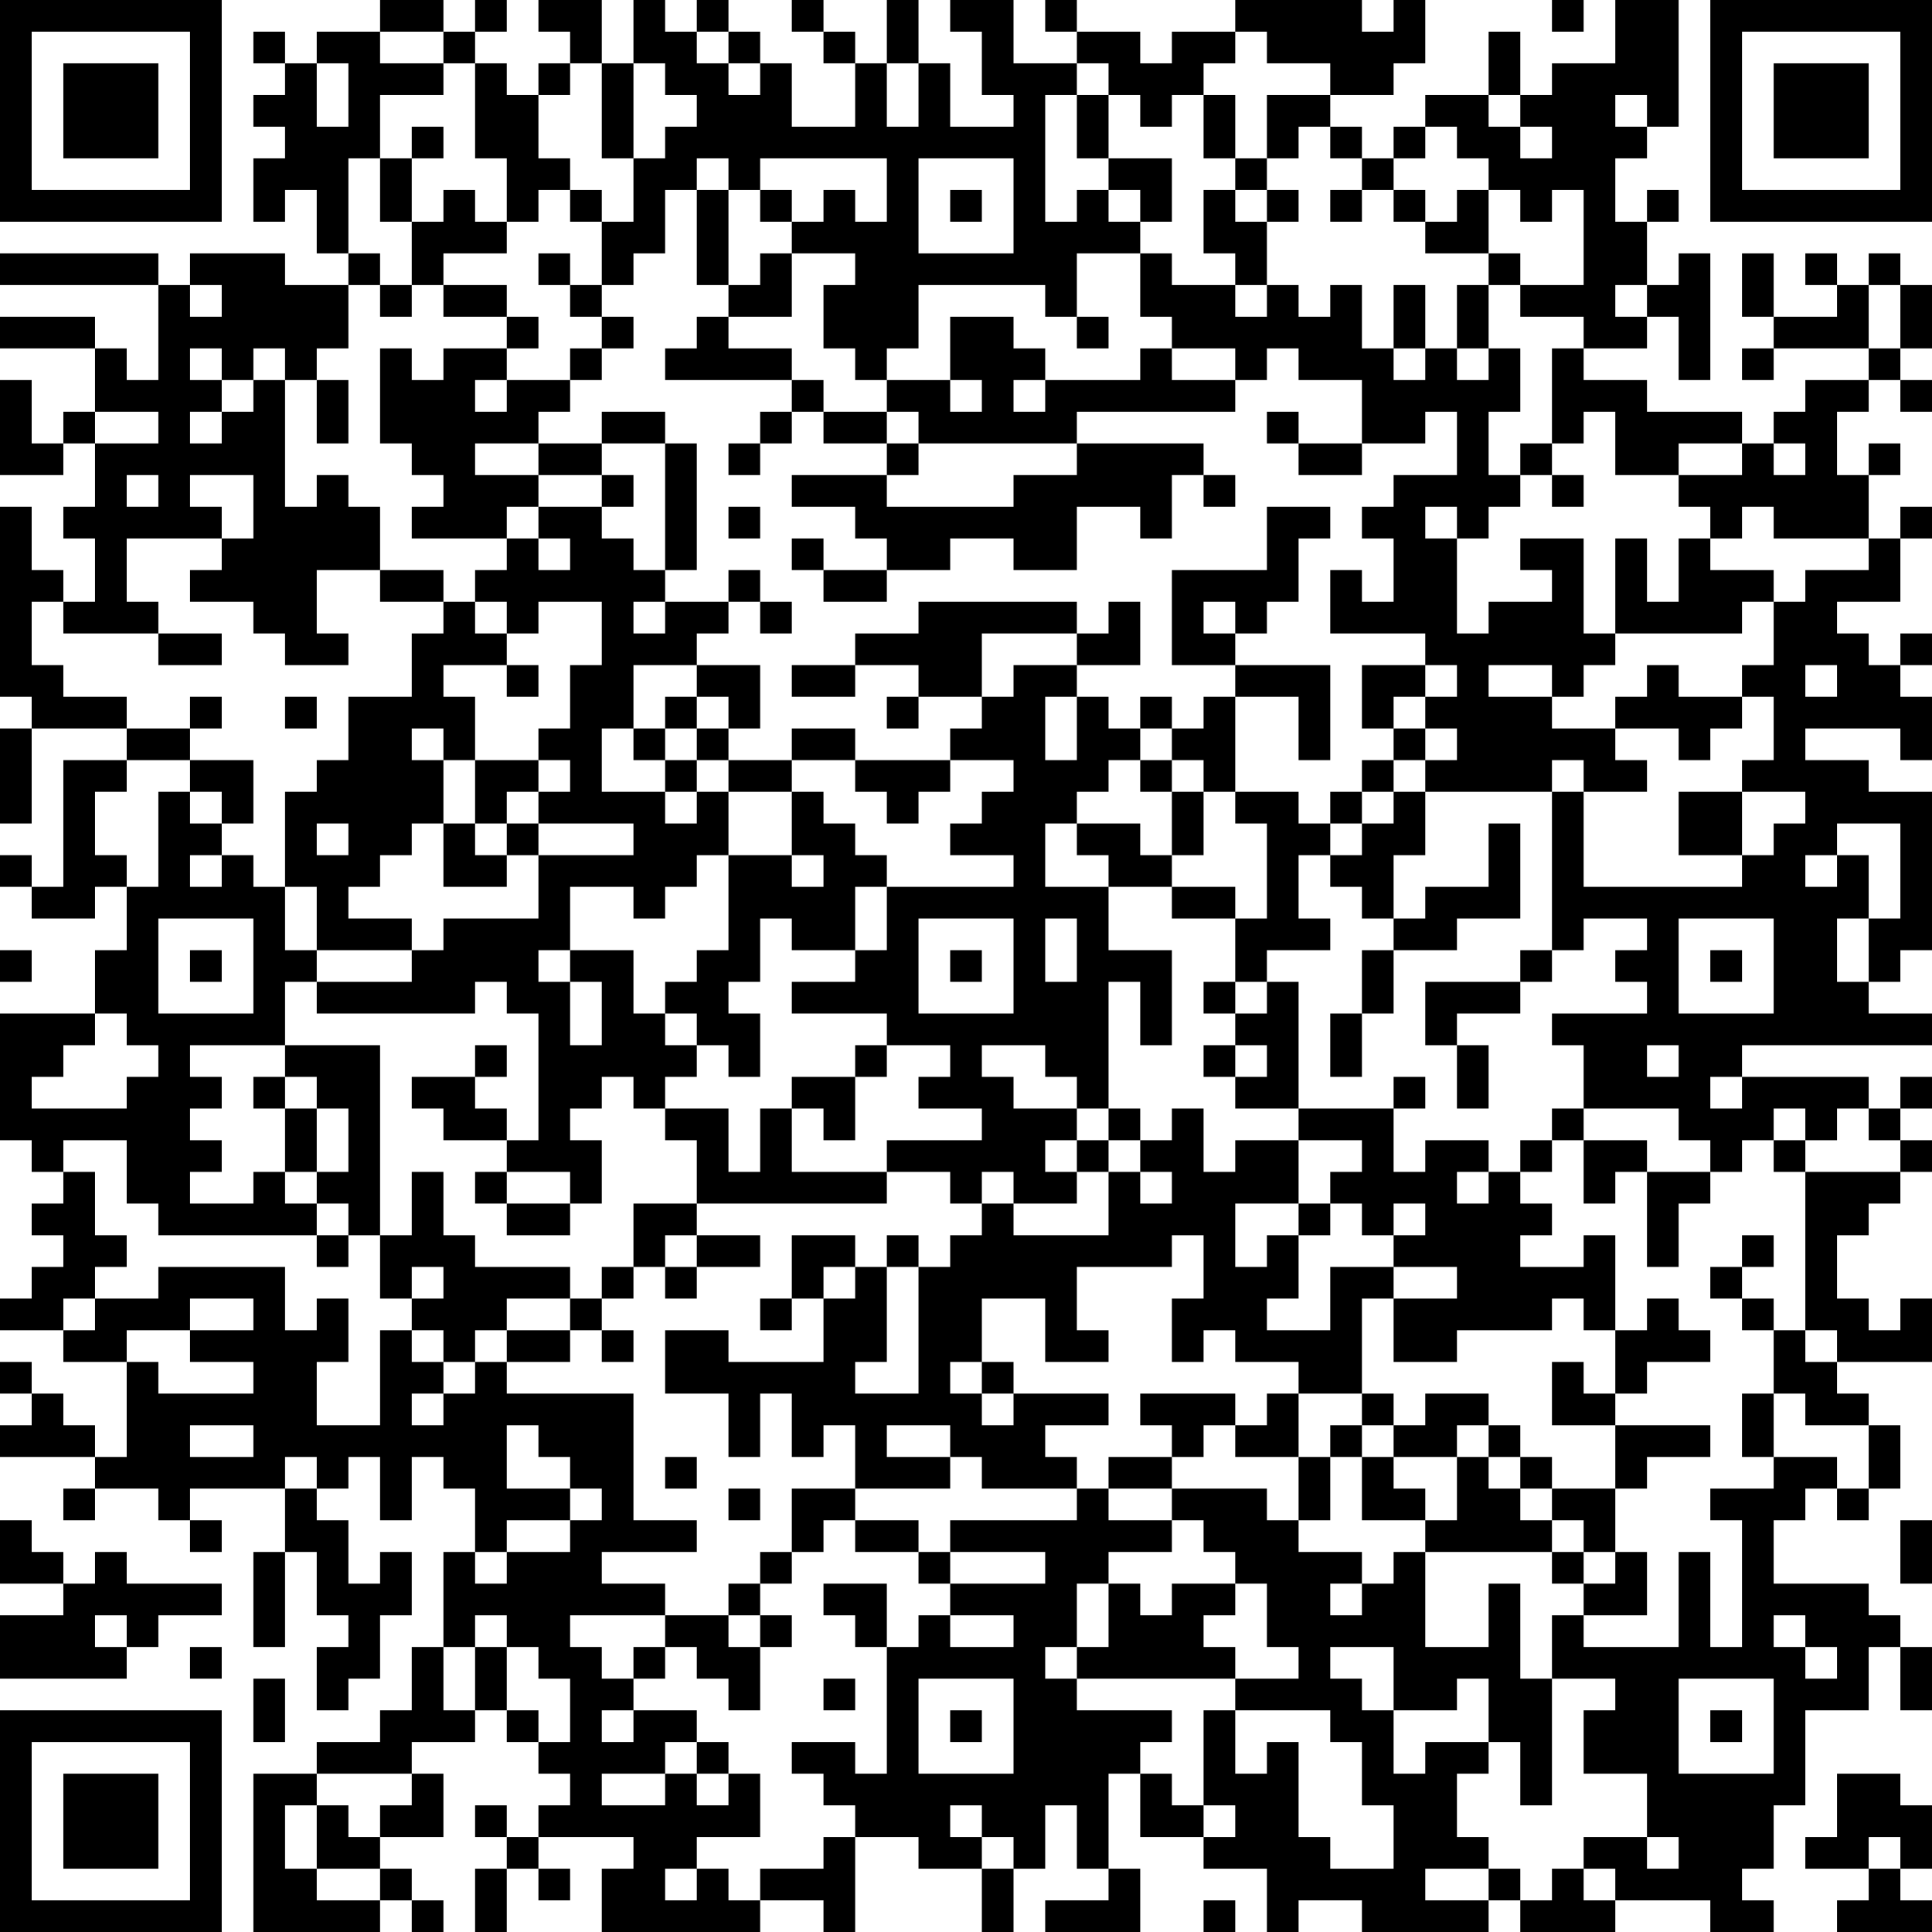 <?xml version="1.0" encoding="UTF-8"?>
<svg xmlns="http://www.w3.org/2000/svg" version="1.1" width="160" height="160" viewBox="0 0 160 160"><rect x="0" y="0" width="160" height="160" fill="#ffffff"/><g transform="scale(2.623)"><g transform="translate(0,0)"><path fill-rule="evenodd" d="M12 0L12 1L10 1L10 2L9 2L9 1L8 1L8 2L9 2L9 3L8 3L8 4L9 4L9 5L8 5L8 7L9 7L9 6L10 6L10 8L11 8L11 9L9 9L9 8L6 8L6 9L5 9L5 8L0 8L0 9L5 9L5 12L4 12L4 11L3 11L3 10L0 10L0 11L3 11L3 13L2 13L2 14L1 14L1 12L0 12L0 15L2 15L2 14L3 14L3 16L2 16L2 17L3 17L3 19L2 19L2 18L1 18L1 16L0 16L0 22L1 22L1 23L0 23L0 26L1 26L1 23L4 23L4 24L2 24L2 28L1 28L1 27L0 27L0 28L1 28L1 29L3 29L3 28L4 28L4 30L3 30L3 32L0 32L0 36L1 36L1 37L2 37L2 38L1 38L1 39L2 39L2 40L1 40L1 41L0 41L0 42L2 42L2 43L4 43L4 46L3 46L3 45L2 45L2 44L1 44L1 43L0 43L0 44L1 44L1 45L0 45L0 46L3 46L3 47L2 47L2 48L3 48L3 47L5 47L5 48L6 48L6 49L7 49L7 48L6 48L6 47L9 47L9 49L8 49L8 52L9 52L9 49L10 49L10 51L11 51L11 52L10 52L10 54L11 54L11 53L12 53L12 51L13 51L13 49L12 49L12 50L11 50L11 48L10 48L10 47L11 47L11 46L12 46L12 48L13 48L13 46L14 46L14 47L15 47L15 49L14 49L14 52L13 52L13 54L12 54L12 55L10 55L10 56L8 56L8 61L12 61L12 60L13 60L13 61L14 61L14 60L13 60L13 59L12 59L12 58L14 58L14 56L13 56L13 55L15 55L15 54L16 54L16 55L17 55L17 56L18 56L18 57L17 57L17 58L16 58L16 57L15 57L15 58L16 58L16 59L15 59L15 61L16 61L16 59L17 59L17 60L18 60L18 59L17 59L17 58L20 58L20 59L19 59L19 61L24 61L24 60L26 60L26 61L27 61L27 58L29 58L29 59L31 59L31 61L32 61L32 59L33 59L33 57L34 57L34 59L35 59L35 60L33 60L33 61L36 61L36 59L35 59L35 56L36 56L36 58L38 58L38 59L40 59L40 61L41 61L41 60L43 60L43 61L47 61L47 60L48 60L48 61L51 61L51 60L54 60L54 61L56 61L56 60L55 60L55 59L56 59L56 57L57 57L57 54L59 54L59 52L60 52L60 54L61 54L61 52L60 52L60 51L59 51L59 50L56 50L56 48L57 48L57 47L58 47L58 48L59 48L59 47L60 47L60 45L59 45L59 44L58 44L58 43L61 43L61 41L60 41L60 42L59 42L59 41L58 41L58 39L59 39L59 38L60 38L60 37L61 37L61 36L60 36L60 35L61 35L61 34L60 34L60 35L59 35L59 34L55 34L55 33L61 33L61 32L59 32L59 31L60 31L60 30L61 30L61 25L59 25L59 24L57 24L57 23L60 23L60 24L61 24L61 22L60 22L60 21L61 21L61 20L60 20L60 21L59 21L59 20L58 20L58 19L60 19L60 17L61 17L61 16L60 16L60 17L59 17L59 15L60 15L60 14L59 14L59 15L58 15L58 13L59 13L59 12L60 12L60 13L61 13L61 12L60 12L60 11L61 11L61 9L60 9L60 8L59 8L59 9L58 9L58 8L57 8L57 9L58 9L58 10L56 10L56 8L55 8L55 10L56 10L56 11L55 11L55 12L56 12L56 11L59 11L59 12L57 12L57 13L56 13L56 14L55 14L55 13L52 13L52 12L50 12L50 11L52 11L52 10L53 10L53 12L54 12L54 8L53 8L53 9L52 9L52 7L53 7L53 6L52 6L52 7L51 7L51 5L52 5L52 4L53 4L53 0L51 0L51 2L49 2L49 3L48 3L48 1L47 1L47 3L45 3L45 4L44 4L44 5L43 5L43 4L42 4L42 3L44 3L44 2L45 2L45 0L44 0L44 1L43 1L43 0L39 0L39 1L37 1L37 2L36 2L36 1L34 1L34 0L33 0L33 1L34 1L34 2L32 2L32 0L30 0L30 1L31 1L31 3L32 3L32 4L30 4L30 2L29 2L29 0L28 0L28 2L27 2L27 1L26 1L26 0L25 0L25 1L26 1L26 2L27 2L27 4L25 4L25 2L24 2L24 1L23 1L23 0L22 0L22 1L21 1L21 0L20 0L20 2L19 2L19 0L17 0L17 1L18 1L18 2L17 2L17 3L16 3L16 2L15 2L15 1L16 1L16 0L15 0L15 1L14 1L14 0ZM49 0L49 1L50 1L50 0ZM12 1L12 2L14 2L14 3L12 3L12 5L11 5L11 8L12 8L12 9L11 9L11 11L10 11L10 12L9 12L9 11L8 11L8 12L7 12L7 11L6 11L6 12L7 12L7 13L6 13L6 14L7 14L7 13L8 13L8 12L9 12L9 16L10 16L10 15L11 15L11 16L12 16L12 18L10 18L10 20L11 20L11 21L9 21L9 20L8 20L8 19L6 19L6 18L7 18L7 17L8 17L8 15L6 15L6 16L7 16L7 17L4 17L4 19L5 19L5 20L2 20L2 19L1 19L1 21L2 21L2 22L4 22L4 23L6 23L6 24L4 24L4 25L3 25L3 27L4 27L4 28L5 28L5 25L6 25L6 26L7 26L7 27L6 27L6 28L7 28L7 27L8 27L8 28L9 28L9 30L10 30L10 31L9 31L9 33L6 33L6 34L7 34L7 35L6 35L6 36L7 36L7 37L6 37L6 38L8 38L8 37L9 37L9 38L10 38L10 39L5 39L5 38L4 38L4 36L2 36L2 37L3 37L3 39L4 39L4 40L3 40L3 41L2 41L2 42L3 42L3 41L5 41L5 40L9 40L9 42L10 42L10 41L11 41L11 43L10 43L10 45L12 45L12 42L13 42L13 43L14 43L14 44L13 44L13 45L14 45L14 44L15 44L15 43L16 43L16 44L20 44L20 48L22 48L22 49L19 49L19 50L21 50L21 51L18 51L18 52L19 52L19 53L20 53L20 54L19 54L19 55L20 55L20 54L22 54L22 55L21 55L21 56L19 56L19 57L21 57L21 56L22 56L22 57L23 57L23 56L24 56L24 58L22 58L22 59L21 59L21 60L22 60L22 59L23 59L23 60L24 60L24 59L26 59L26 58L27 58L27 57L26 57L26 56L25 56L25 55L27 55L27 56L28 56L28 52L29 52L29 51L30 51L30 52L32 52L32 51L30 51L30 50L33 50L33 49L30 49L30 48L34 48L34 47L35 47L35 48L37 48L37 49L35 49L35 50L34 50L34 52L33 52L33 53L34 53L34 54L37 54L37 55L36 55L36 56L37 56L37 57L38 57L38 58L39 58L39 57L38 57L38 54L39 54L39 56L40 56L40 55L41 55L41 58L42 58L42 59L44 59L44 57L43 57L43 55L42 55L42 54L39 54L39 53L41 53L41 52L40 52L40 50L39 50L39 49L38 49L38 48L37 48L37 47L40 47L40 48L41 48L41 49L43 49L43 50L42 50L42 51L43 51L43 50L44 50L44 49L45 49L45 52L47 52L47 50L48 50L48 53L49 53L49 57L48 57L48 55L47 55L47 53L46 53L46 54L44 54L44 52L42 52L42 53L43 53L43 54L44 54L44 56L45 56L45 55L47 55L47 56L46 56L46 58L47 58L47 59L45 59L45 60L47 60L47 59L48 59L48 60L49 60L49 59L50 59L50 60L51 60L51 59L50 59L50 58L52 58L52 59L53 59L53 58L52 58L52 56L50 56L50 54L51 54L51 53L49 53L49 51L50 51L50 52L53 52L53 49L54 49L54 52L55 52L55 48L54 48L54 47L56 47L56 46L58 46L58 47L59 47L59 45L57 45L57 44L56 44L56 42L57 42L57 43L58 43L58 42L57 42L57 37L60 37L60 36L59 36L59 35L58 35L58 36L57 36L57 35L56 35L56 36L55 36L55 37L54 37L54 36L53 36L53 35L50 35L50 33L49 33L49 32L52 32L52 31L51 31L51 30L52 30L52 29L50 29L50 30L49 30L49 25L50 25L50 28L55 28L55 27L56 27L56 26L57 26L57 25L55 25L55 24L56 24L56 22L55 22L55 21L56 21L56 19L57 19L57 18L59 18L59 17L56 17L56 16L55 16L55 17L54 17L54 16L53 16L53 15L55 15L55 14L53 14L53 15L51 15L51 13L50 13L50 14L49 14L49 11L50 11L50 10L48 10L48 9L50 9L50 6L49 6L49 7L48 7L48 6L47 6L47 5L46 5L46 4L45 4L45 5L44 5L44 6L43 6L43 5L42 5L42 4L41 4L41 5L40 5L40 3L42 3L42 2L40 2L40 1L39 1L39 2L38 2L38 3L37 3L37 4L36 4L36 3L35 3L35 2L34 2L34 3L33 3L33 7L34 7L34 6L35 6L35 7L36 7L36 8L34 8L34 10L33 10L33 9L29 9L29 11L28 11L28 12L27 12L27 11L26 11L26 9L27 9L27 8L25 8L25 7L26 7L26 6L27 6L27 7L28 7L28 5L24 5L24 6L23 6L23 5L22 5L22 6L21 6L21 8L20 8L20 9L19 9L19 7L20 7L20 5L21 5L21 4L22 4L22 3L21 3L21 2L20 2L20 5L19 5L19 2L18 2L18 3L17 3L17 5L18 5L18 6L17 6L17 7L16 7L16 5L15 5L15 2L14 2L14 1ZM22 1L22 2L23 2L23 3L24 3L24 2L23 2L23 1ZM10 2L10 4L11 4L11 2ZM28 2L28 4L29 4L29 2ZM34 3L34 5L35 5L35 6L36 6L36 7L37 7L37 5L35 5L35 3ZM38 3L38 5L39 5L39 6L38 6L38 8L39 8L39 9L37 9L37 8L36 8L36 10L37 10L37 11L36 11L36 12L33 12L33 11L32 11L32 10L30 10L30 12L28 12L28 13L26 13L26 12L25 12L25 11L23 11L23 10L25 10L25 8L24 8L24 9L23 9L23 6L22 6L22 9L23 9L23 10L22 10L22 11L21 11L21 12L25 12L25 13L24 13L24 14L23 14L23 15L24 15L24 14L25 14L25 13L26 13L26 14L28 14L28 15L25 15L25 16L27 16L27 17L28 17L28 18L26 18L26 17L25 17L25 18L26 18L26 19L28 19L28 18L30 18L30 17L32 17L32 18L34 18L34 16L36 16L36 17L37 17L37 15L38 15L38 16L39 16L39 15L38 15L38 14L34 14L34 13L39 13L39 12L40 12L40 11L41 11L41 12L43 12L43 14L41 14L41 13L40 13L40 14L41 14L41 15L43 15L43 14L45 14L45 13L46 13L46 15L44 15L44 16L43 16L43 17L44 17L44 19L43 19L43 18L42 18L42 20L45 20L45 21L43 21L43 23L44 23L44 24L43 24L43 25L42 25L42 26L41 26L41 25L39 25L39 22L41 22L41 24L42 24L42 21L39 21L39 20L40 20L40 19L41 19L41 17L42 17L42 16L40 16L40 18L37 18L37 21L39 21L39 22L38 22L38 23L37 23L37 22L36 22L36 23L35 23L35 22L34 22L34 21L36 21L36 19L35 19L35 20L34 20L34 19L29 19L29 20L27 20L27 21L25 21L25 22L27 22L27 21L29 21L29 22L28 22L28 23L29 23L29 22L31 22L31 23L30 23L30 24L27 24L27 23L25 23L25 24L23 24L23 23L24 23L24 21L22 21L22 20L23 20L23 19L24 19L24 20L25 20L25 19L24 19L24 18L23 18L23 19L21 19L21 18L22 18L22 14L21 14L21 13L19 13L19 14L17 14L17 13L18 13L18 12L19 12L19 11L20 11L20 10L19 10L19 9L18 9L18 8L17 8L17 9L18 9L18 10L19 10L19 11L18 11L18 12L16 12L16 11L17 11L17 10L16 10L16 9L14 9L14 8L16 8L16 7L15 7L15 6L14 6L14 7L13 7L13 5L14 5L14 4L13 4L13 5L12 5L12 7L13 7L13 9L12 9L12 10L13 10L13 9L14 9L14 10L16 10L16 11L14 11L14 12L13 12L13 11L12 11L12 14L13 14L13 15L14 15L14 16L13 16L13 17L16 17L16 18L15 18L15 19L14 19L14 18L12 18L12 19L14 19L14 20L13 20L13 22L11 22L11 24L10 24L10 25L9 25L9 28L10 28L10 30L13 30L13 31L10 31L10 32L15 32L15 31L16 31L16 32L17 32L17 36L16 36L16 35L15 35L15 34L16 34L16 33L15 33L15 34L13 34L13 35L14 35L14 36L16 36L16 37L15 37L15 38L16 38L16 39L18 39L18 38L19 38L19 36L18 36L18 35L19 35L19 34L20 34L20 35L21 35L21 36L22 36L22 38L20 38L20 40L19 40L19 41L18 41L18 40L15 40L15 39L14 39L14 37L13 37L13 39L12 39L12 33L9 33L9 34L8 34L8 35L9 35L9 37L10 37L10 38L11 38L11 39L10 39L10 40L11 40L11 39L12 39L12 41L13 41L13 42L14 42L14 43L15 43L15 42L16 42L16 43L18 43L18 42L19 42L19 43L20 43L20 42L19 42L19 41L20 41L20 40L21 40L21 41L22 41L22 40L24 40L24 39L22 39L22 38L28 38L28 37L30 37L30 38L31 38L31 39L30 39L30 40L29 40L29 39L28 39L28 40L27 40L27 39L25 39L25 41L24 41L24 42L25 42L25 41L26 41L26 43L23 43L23 42L21 42L21 44L23 44L23 46L24 46L24 44L25 44L25 46L26 46L26 45L27 45L27 47L25 47L25 49L24 49L24 50L23 50L23 51L21 51L21 52L20 52L20 53L21 53L21 52L22 52L22 53L23 53L23 54L24 54L24 52L25 52L25 51L24 51L24 50L25 50L25 49L26 49L26 48L27 48L27 49L29 49L29 50L30 50L30 49L29 49L29 48L27 48L27 47L30 47L30 46L31 46L31 47L34 47L34 46L33 46L33 45L35 45L35 44L32 44L32 43L31 43L31 41L33 41L33 43L35 43L35 42L34 42L34 40L37 40L37 39L38 39L38 41L37 41L37 43L38 43L38 42L39 42L39 43L41 43L41 44L40 44L40 45L39 45L39 44L36 44L36 45L37 45L37 46L35 46L35 47L37 47L37 46L38 46L38 45L39 45L39 46L41 46L41 48L42 48L42 46L43 46L43 48L45 48L45 49L49 49L49 50L50 50L50 51L52 51L52 49L51 49L51 47L52 47L52 46L54 46L54 45L51 45L51 44L52 44L52 43L54 43L54 42L53 42L53 41L52 41L52 42L51 42L51 39L50 39L50 40L48 40L48 39L49 39L49 38L48 38L48 37L49 37L49 36L50 36L50 38L51 38L51 37L52 37L52 40L53 40L53 38L54 38L54 37L52 37L52 36L50 36L50 35L49 35L49 36L48 36L48 37L47 37L47 36L45 36L45 37L44 37L44 35L45 35L45 34L44 34L44 35L41 35L41 31L40 31L40 30L42 30L42 29L41 29L41 27L42 27L42 28L43 28L43 29L44 29L44 30L43 30L43 32L42 32L42 34L43 34L43 32L44 32L44 30L46 30L46 29L48 29L48 26L47 26L47 28L45 28L45 29L44 29L44 27L45 27L45 25L49 25L49 24L50 24L50 25L52 25L52 24L51 24L51 23L53 23L53 24L54 24L54 23L55 23L55 22L53 22L53 21L52 21L52 22L51 22L51 23L49 23L49 22L50 22L50 21L51 21L51 20L55 20L55 19L56 19L56 18L54 18L54 17L53 17L53 19L52 19L52 17L51 17L51 20L50 20L50 17L48 17L48 18L49 18L49 19L47 19L47 20L46 20L46 17L47 17L47 16L48 16L48 15L49 15L49 16L50 16L50 15L49 15L49 14L48 14L48 15L47 15L47 13L48 13L48 11L47 11L47 9L48 9L48 8L47 8L47 6L46 6L46 7L45 7L45 6L44 6L44 7L45 7L45 8L47 8L47 9L46 9L46 11L45 11L45 9L44 9L44 11L43 11L43 9L42 9L42 10L41 10L41 9L40 9L40 7L41 7L41 6L40 6L40 5L39 5L39 3ZM47 3L47 4L48 4L48 5L49 5L49 4L48 4L48 3ZM51 3L51 4L52 4L52 3ZM29 5L29 8L32 8L32 5ZM18 6L18 7L19 7L19 6ZM24 6L24 7L25 7L25 6ZM30 6L30 7L31 7L31 6ZM39 6L39 7L40 7L40 6ZM42 6L42 7L43 7L43 6ZM6 9L6 10L7 10L7 9ZM39 9L39 10L40 10L40 9ZM51 9L51 10L52 10L52 9ZM59 9L59 11L60 11L60 9ZM34 10L34 11L35 11L35 10ZM37 11L37 12L39 12L39 11ZM44 11L44 12L45 12L45 11ZM46 11L46 12L47 12L47 11ZM10 12L10 14L11 14L11 12ZM15 12L15 13L16 13L16 12ZM30 12L30 13L31 13L31 12ZM32 12L32 13L33 13L33 12ZM3 13L3 14L5 14L5 13ZM28 13L28 14L29 14L29 15L28 15L28 16L32 16L32 15L34 15L34 14L29 14L29 13ZM15 14L15 15L17 15L17 16L16 16L16 17L17 17L17 18L18 18L18 17L17 17L17 16L19 16L19 17L20 17L20 18L21 18L21 14L19 14L19 15L17 15L17 14ZM56 14L56 15L57 15L57 14ZM4 15L4 16L5 16L5 15ZM19 15L19 16L20 16L20 15ZM23 16L23 17L24 17L24 16ZM45 16L45 17L46 17L46 16ZM15 19L15 20L16 20L16 21L14 21L14 22L15 22L15 24L14 24L14 23L13 23L13 24L14 24L14 26L13 26L13 27L12 27L12 28L11 28L11 29L13 29L13 30L14 30L14 29L17 29L17 27L20 27L20 26L17 26L17 25L18 25L18 24L17 24L17 23L18 23L18 21L19 21L19 19L17 19L17 20L16 20L16 19ZM20 19L20 20L21 20L21 19ZM38 19L38 20L39 20L39 19ZM5 20L5 21L7 21L7 20ZM31 20L31 22L32 22L32 21L34 21L34 20ZM16 21L16 22L17 22L17 21ZM20 21L20 23L19 23L19 25L21 25L21 26L22 26L22 25L23 25L23 27L22 27L22 28L21 28L21 29L20 29L20 28L18 28L18 30L17 30L17 31L18 31L18 33L19 33L19 31L18 31L18 30L20 30L20 32L21 32L21 33L22 33L22 34L21 34L21 35L23 35L23 37L24 37L24 35L25 35L25 37L28 37L28 36L31 36L31 35L29 35L29 34L30 34L30 33L28 33L28 32L25 32L25 31L27 31L27 30L28 30L28 28L32 28L32 27L30 27L30 26L31 26L31 25L32 25L32 24L30 24L30 25L29 25L29 26L28 26L28 25L27 25L27 24L25 24L25 25L23 25L23 24L22 24L22 23L23 23L23 22L22 22L22 21ZM45 21L45 22L44 22L44 23L45 23L45 24L44 24L44 25L43 25L43 26L42 26L42 27L43 27L43 26L44 26L44 25L45 25L45 24L46 24L46 23L45 23L45 22L46 22L46 21ZM47 21L47 22L49 22L49 21ZM57 21L57 22L58 22L58 21ZM6 22L6 23L7 23L7 22ZM9 22L9 23L10 23L10 22ZM21 22L21 23L20 23L20 24L21 24L21 25L22 25L22 24L21 24L21 23L22 23L22 22ZM33 22L33 24L34 24L34 22ZM36 23L36 24L35 24L35 25L34 25L34 26L33 26L33 28L35 28L35 30L37 30L37 33L36 33L36 31L35 31L35 35L34 35L34 34L33 34L33 33L31 33L31 34L32 34L32 35L34 35L34 36L33 36L33 37L34 37L34 38L32 38L32 37L31 37L31 38L32 38L32 39L35 39L35 37L36 37L36 38L37 38L37 37L36 37L36 36L37 36L37 35L38 35L38 37L39 37L39 36L41 36L41 38L39 38L39 40L40 40L40 39L41 39L41 41L40 41L40 42L42 42L42 40L44 40L44 41L43 41L43 44L41 44L41 46L42 46L42 45L43 45L43 46L44 46L44 47L45 47L45 48L46 48L46 46L47 46L47 47L48 47L48 48L49 48L49 49L50 49L50 50L51 50L51 49L50 49L50 48L49 48L49 47L51 47L51 45L49 45L49 43L50 43L50 44L51 44L51 42L50 42L50 41L49 41L49 42L46 42L46 43L44 43L44 41L46 41L46 40L44 40L44 39L45 39L45 38L44 38L44 39L43 39L43 38L42 38L42 37L43 37L43 36L41 36L41 35L39 35L39 34L40 34L40 33L39 33L39 32L40 32L40 31L39 31L39 29L40 29L40 26L39 26L39 25L38 25L38 24L37 24L37 23ZM6 24L6 25L7 25L7 26L8 26L8 24ZM15 24L15 26L14 26L14 28L16 28L16 27L17 27L17 26L16 26L16 25L17 25L17 24ZM36 24L36 25L37 25L37 27L36 27L36 26L34 26L34 27L35 27L35 28L37 28L37 29L39 29L39 28L37 28L37 27L38 27L38 25L37 25L37 24ZM25 25L25 27L23 27L23 30L22 30L22 31L21 31L21 32L22 32L22 33L23 33L23 34L24 34L24 32L23 32L23 31L24 31L24 29L25 29L25 30L27 30L27 28L28 28L28 27L27 27L27 26L26 26L26 25ZM53 25L53 27L55 27L55 25ZM10 26L10 27L11 27L11 26ZM15 26L15 27L16 27L16 26ZM58 26L58 27L57 27L57 28L58 28L58 27L59 27L59 29L58 29L58 31L59 31L59 29L60 29L60 26ZM25 27L25 28L26 28L26 27ZM5 29L5 32L8 32L8 29ZM29 29L29 32L32 32L32 29ZM33 29L33 31L34 31L34 29ZM53 29L53 32L56 32L56 29ZM0 30L0 31L1 31L1 30ZM6 30L6 31L7 31L7 30ZM30 30L30 31L31 31L31 30ZM48 30L48 31L45 31L45 33L46 33L46 35L47 35L47 33L46 33L46 32L48 32L48 31L49 31L49 30ZM54 30L54 31L55 31L55 30ZM38 31L38 32L39 32L39 31ZM3 32L3 33L2 33L2 34L1 34L1 35L4 35L4 34L5 34L5 33L4 33L4 32ZM27 33L27 34L25 34L25 35L26 35L26 36L27 36L27 34L28 34L28 33ZM38 33L38 34L39 34L39 33ZM52 33L52 34L53 34L53 33ZM9 34L9 35L10 35L10 37L11 37L11 35L10 35L10 34ZM54 34L54 35L55 35L55 34ZM35 35L35 36L34 36L34 37L35 37L35 36L36 36L36 35ZM56 36L56 37L57 37L57 36ZM16 37L16 38L18 38L18 37ZM46 37L46 38L47 38L47 37ZM41 38L41 39L42 39L42 38ZM21 39L21 40L22 40L22 39ZM55 39L55 40L54 40L54 41L55 41L55 42L56 42L56 41L55 41L55 40L56 40L56 39ZM13 40L13 41L14 41L14 40ZM26 40L26 41L27 41L27 40ZM28 40L28 43L27 43L27 44L29 44L29 40ZM6 41L6 42L4 42L4 43L5 43L5 44L8 44L8 43L6 43L6 42L8 42L8 41ZM16 41L16 42L18 42L18 41ZM30 43L30 44L31 44L31 45L32 45L32 44L31 44L31 43ZM43 44L43 45L44 45L44 46L46 46L46 45L47 45L47 46L48 46L48 47L49 47L49 46L48 46L48 45L47 45L47 44L45 44L45 45L44 45L44 44ZM55 44L55 46L56 46L56 44ZM6 45L6 46L8 46L8 45ZM16 45L16 47L18 47L18 48L16 48L16 49L15 49L15 50L16 50L16 49L18 49L18 48L19 48L19 47L18 47L18 46L17 46L17 45ZM28 45L28 46L30 46L30 45ZM9 46L9 47L10 47L10 46ZM21 46L21 47L22 47L22 46ZM23 47L23 48L24 48L24 47ZM0 48L0 50L2 50L2 51L0 51L0 53L4 53L4 52L5 52L5 51L7 51L7 50L4 50L4 49L3 49L3 50L2 50L2 49L1 49L1 48ZM60 48L60 50L61 50L61 48ZM26 50L26 51L27 51L27 52L28 52L28 50ZM35 50L35 52L34 52L34 53L39 53L39 52L38 52L38 51L39 51L39 50L37 50L37 51L36 51L36 50ZM3 51L3 52L4 52L4 51ZM15 51L15 52L14 52L14 54L15 54L15 52L16 52L16 54L17 54L17 55L18 55L18 53L17 53L17 52L16 52L16 51ZM23 51L23 52L24 52L24 51ZM56 51L56 52L57 52L57 53L58 53L58 52L57 52L57 51ZM6 52L6 53L7 53L7 52ZM8 53L8 55L9 55L9 53ZM26 53L26 54L27 54L27 53ZM29 53L29 56L32 56L32 53ZM53 53L53 56L56 56L56 53ZM30 54L30 55L31 55L31 54ZM54 54L54 55L55 55L55 54ZM22 55L22 56L23 56L23 55ZM10 56L10 57L9 57L9 59L10 59L10 60L12 60L12 59L10 59L10 57L11 57L11 58L12 58L12 57L13 57L13 56ZM58 56L58 58L57 58L57 59L59 59L59 60L58 60L58 61L61 61L61 60L60 60L60 59L61 59L61 57L60 57L60 56ZM30 57L30 58L31 58L31 59L32 59L32 58L31 58L31 57ZM59 58L59 59L60 59L60 58ZM38 60L38 61L39 61L39 60ZM0 0L0 7L7 7L7 0ZM1 1L1 6L6 6L6 1ZM2 2L2 5L5 5L5 2ZM54 0L54 7L61 7L61 0ZM55 1L55 6L60 6L60 1ZM56 2L56 5L59 5L59 2ZM0 54L0 61L7 61L7 54ZM1 55L1 60L6 60L6 55ZM2 56L2 59L5 59L5 56Z" fill="#000000"/></g></g></svg>
